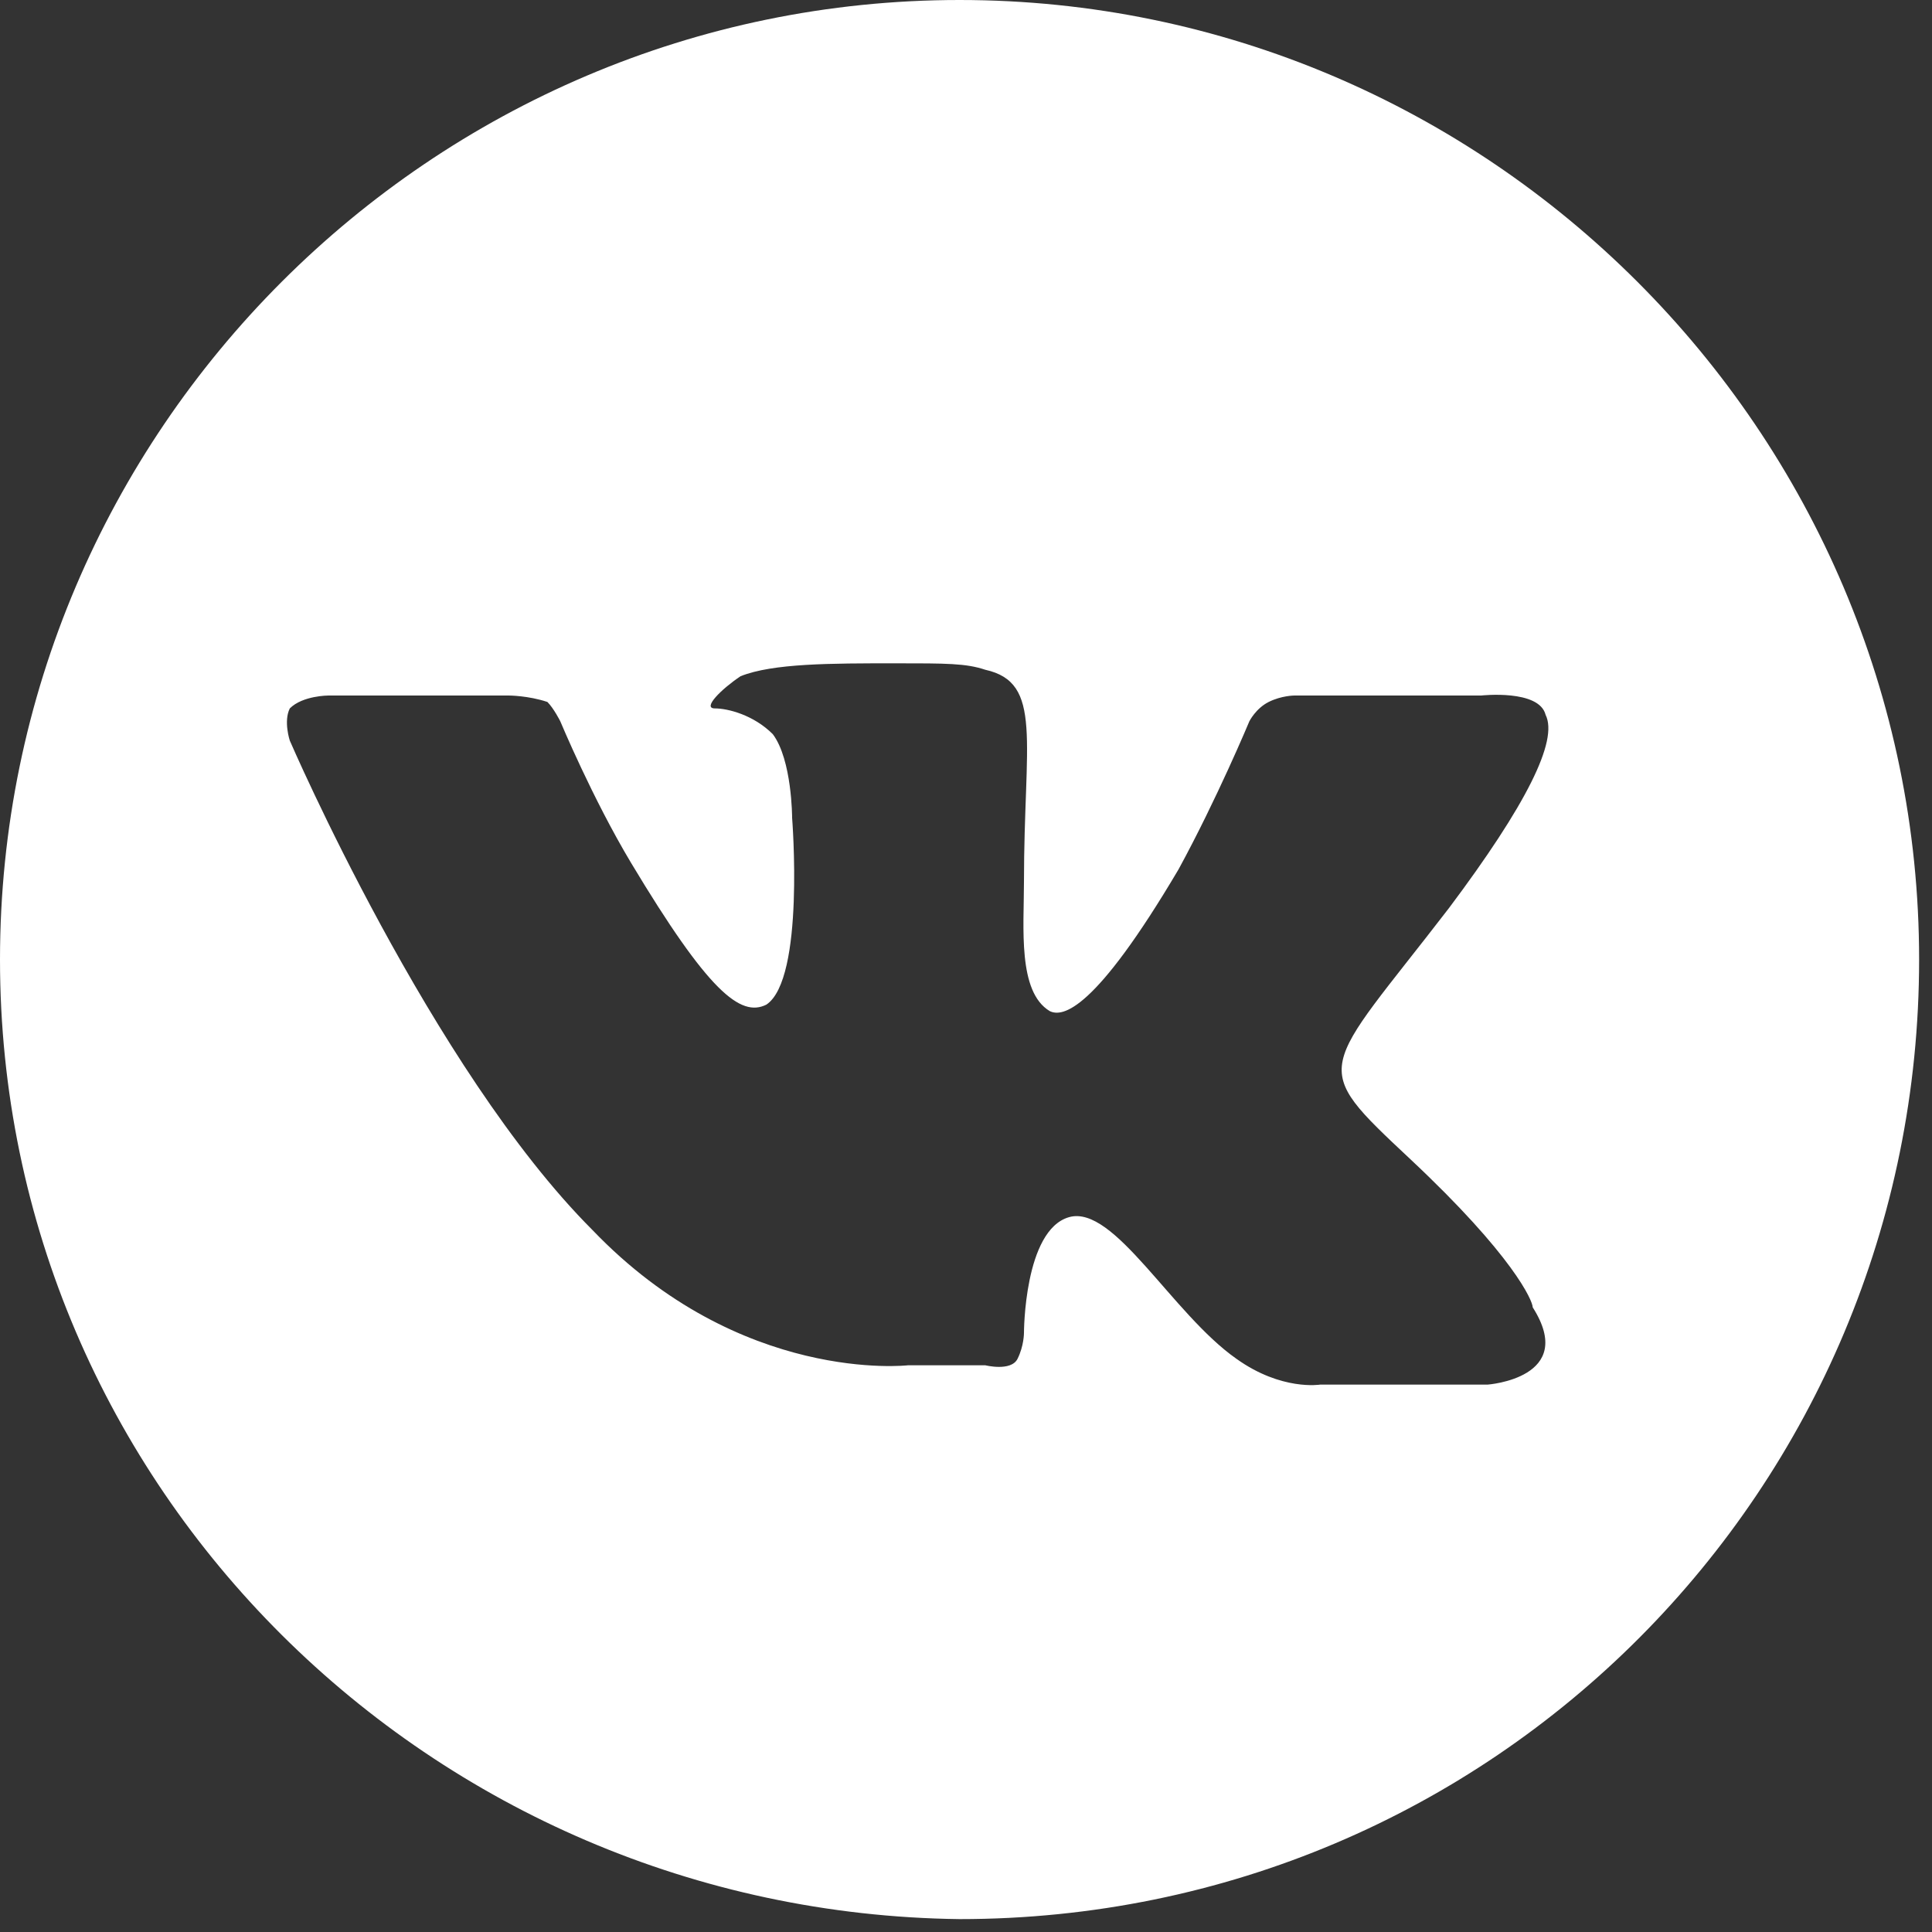 <?xml version="1.0" encoding="UTF-8"?> <svg xmlns="http://www.w3.org/2000/svg" width="100" height="100" viewBox="0 0 100 100" fill="none"><rect x="0" y="0" width="100" height="100" fill="#333333" stroke="none"/><path d="M99.333 49.667C99.333 77 77.333 99.333 49.667 99.333C22.333 99 0 77 0 49.667C0 22.333 22.333 0 49.667 0C77 0 99.333 22.333 99.333 49.667ZM73 60C67.667 55 68.333 55.667 75 47C79 41.667 80.667 38.333 80 37C79.667 35.667 76.667 36 76.667 36H67C67 36 66.333 36 65.667 36.333C65 36.667 64.667 37.333 64.667 37.333C64.667 37.333 63 41.333 61 45C56.667 52.333 55 52.667 54.333 52.333C52.667 51.333 53 48 53 45.667C53 38.333 54 35.333 51 34.667C50 34.333 49 34.333 46.333 34.333C43 34.333 40 34.333 38.333 35C37.333 35.667 36.333 36.667 37 36.667C37.667 36.667 39 37 40 38C41 39.333 41 42.333 41 42.333C41 42.333 41.667 50.667 39.667 52C38.333 52.667 36.667 51.333 32.667 44.667C30.667 41.333 29 37.333 29 37.333C29 37.333 28.667 36.667 28.333 36.333C27.333 36 26.333 36 26.333 36H17C17 36 15.667 36 15 36.667C14.667 37.333 15 38.333 15 38.333C15 38.333 22.333 55.333 30.667 63.667C38.333 71.667 47 70.667 47 70.667H51C51 70.667 52.333 71 52.667 70.333C53 69.667 53 69 53 69C53 69 53 63.667 55.333 63C57.667 62.333 60.667 68 64 70.333C66.333 72 68.333 71.667 68.333 71.667H77C77 71.667 81.667 71.333 79.333 67.667C79.333 67.333 78.333 65 73 60Z" fill="white"></path></svg> 